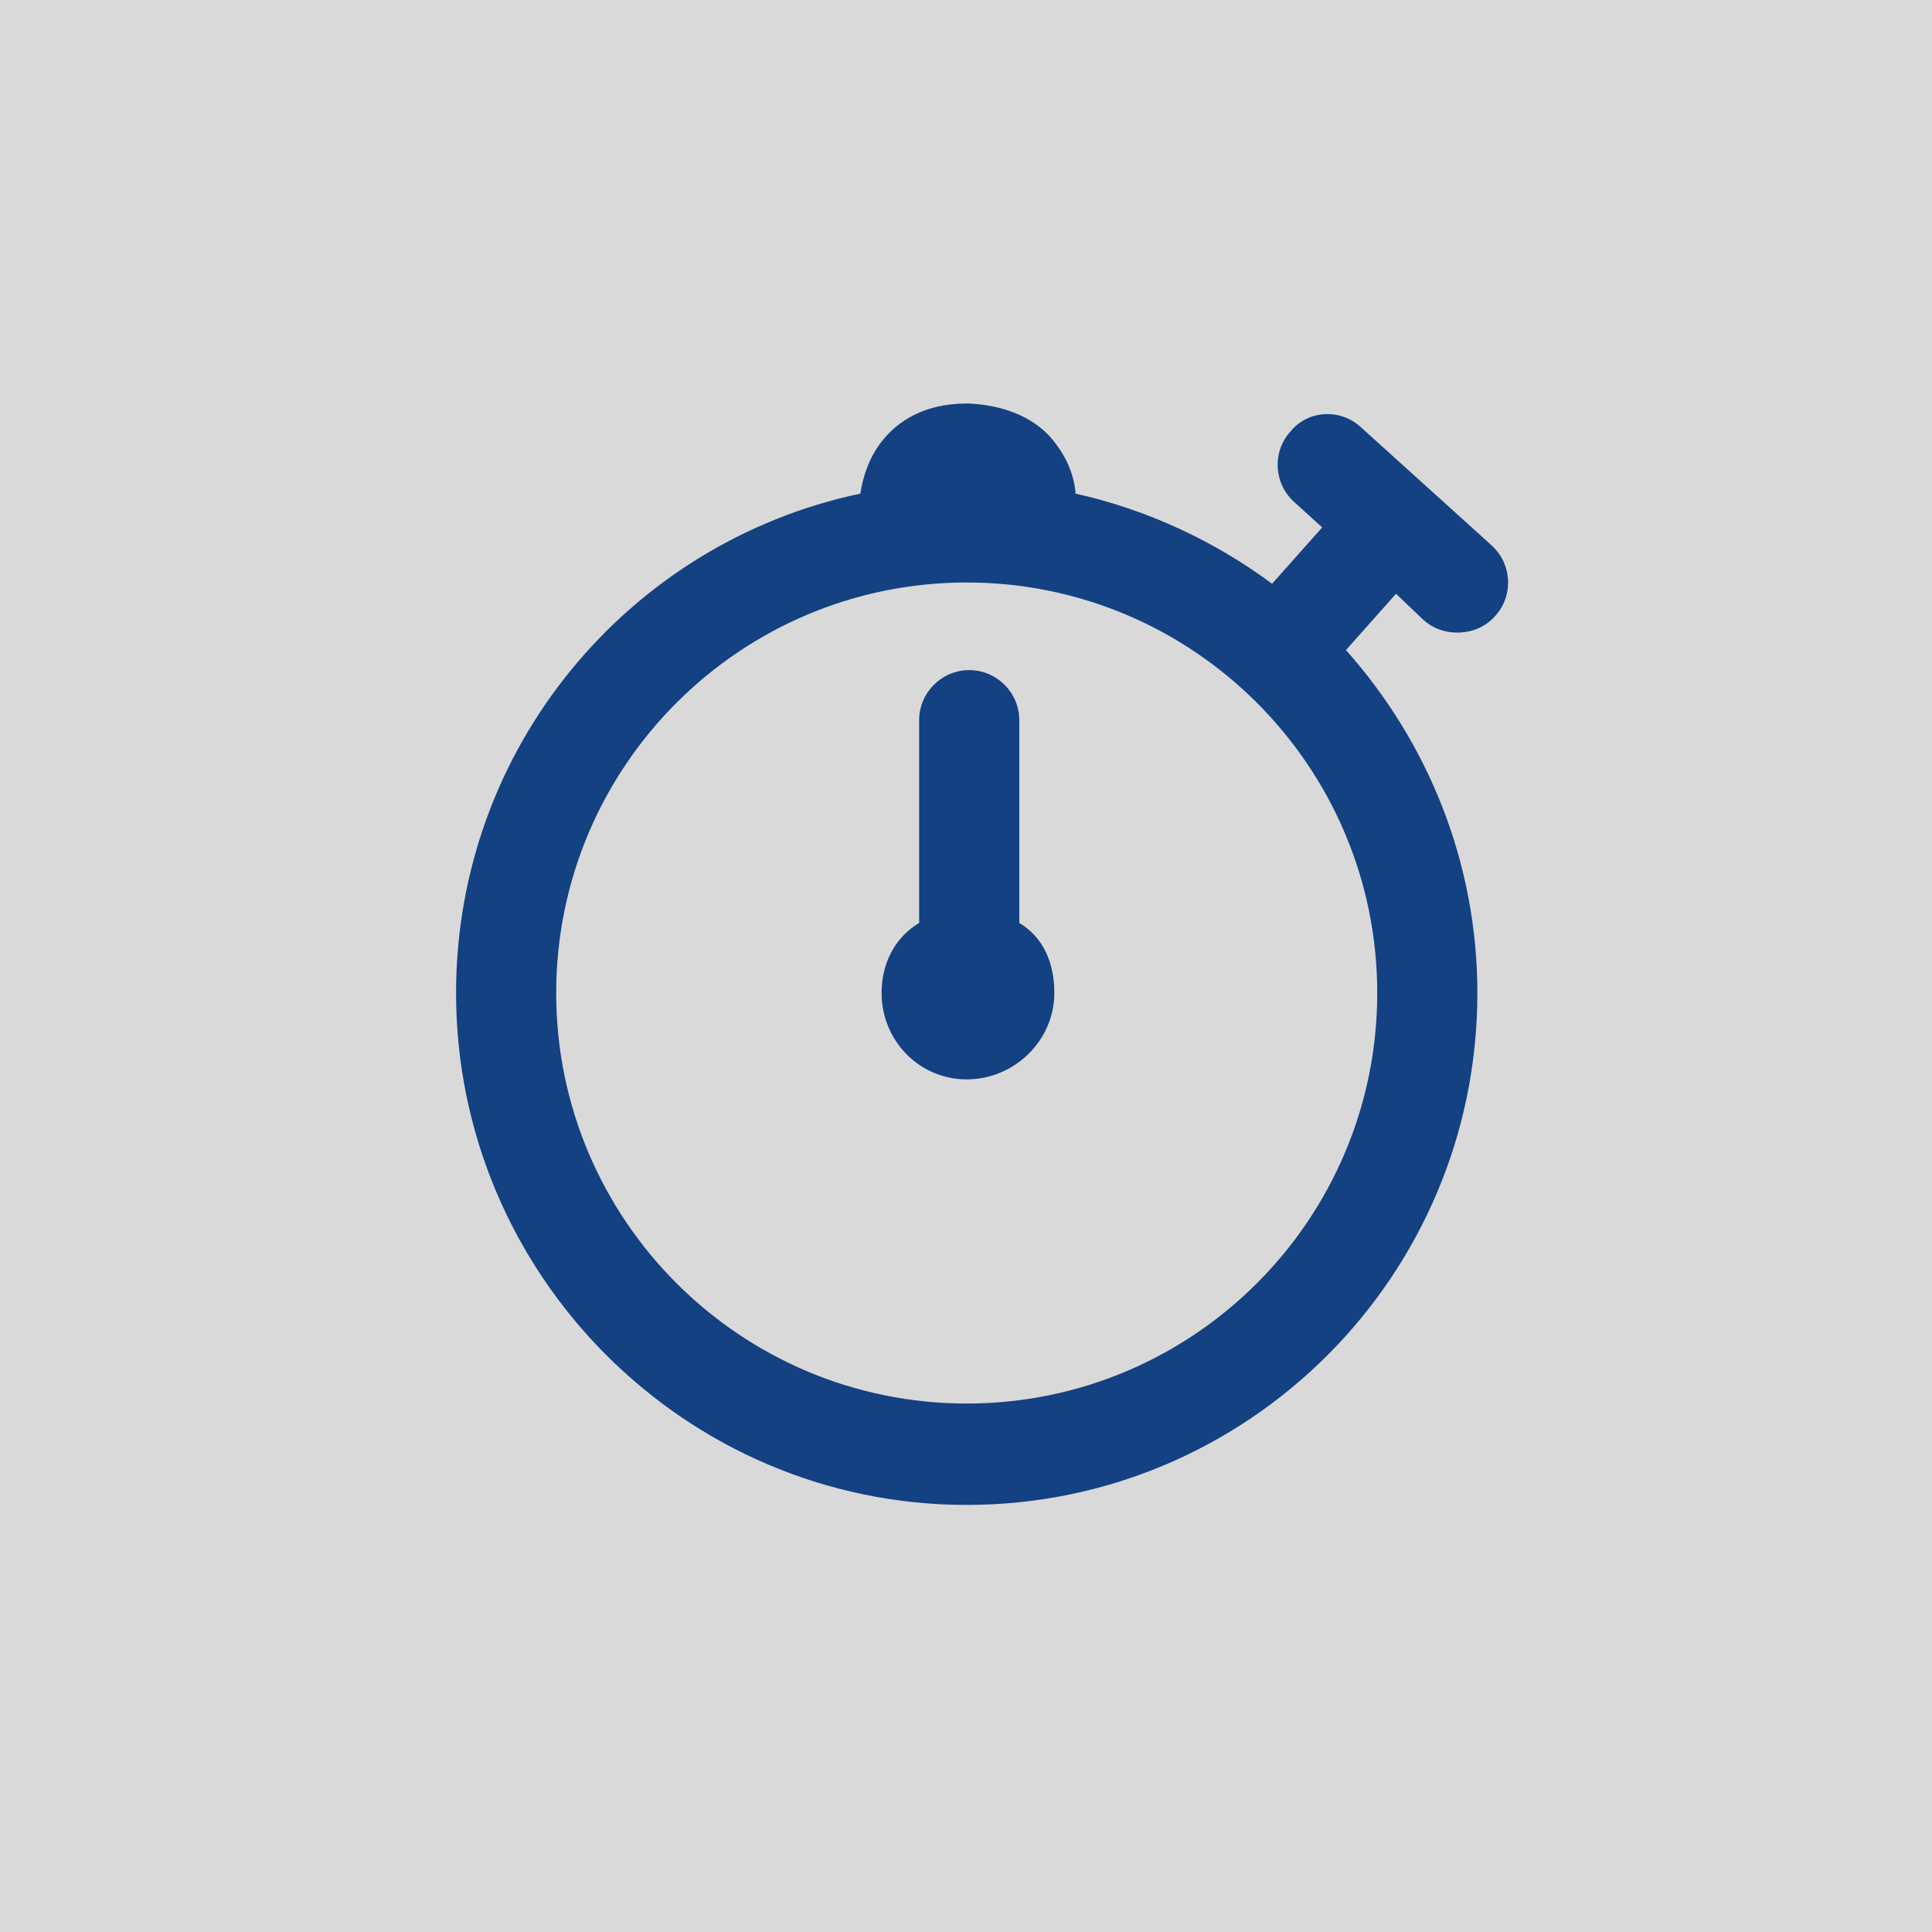 <?xml version="1.0" encoding="UTF-8" standalone="no"?>
<!DOCTYPE svg PUBLIC "-//W3C//DTD SVG 1.1//EN" "http://www.w3.org/Graphics/SVG/1.1/DTD/svg11.dtd">
<svg width="100%" height="100%" viewBox="0 0 69 69" version="1.1" xmlns="http://www.w3.org/2000/svg" xmlns:xlink="http://www.w3.org/1999/xlink" xml:space="preserve" xmlns:serif="http://www.serif.com/" style="fill-rule:evenodd;clip-rule:evenodd;stroke-linejoin:round;stroke-miterlimit:2;">
    <rect x="0" y="0" width="69" height="69" fill="#808080" stroke="none"/>
    <g transform="matrix(1,0,0,1,-358.736,-258.736)">
        <g transform="matrix(1,0,0,1,358.736,258.736)">
            <g opacity="0.7">
                <g transform="matrix(-1,0,0,1,69,0)">
                    <rect x="0" y="0" width="69" height="69" style="fill:white;"/>
                </g>
            </g>
        </g>
        <g id="stopwatch" transform="matrix(0.447,0,0,0.447,393.798,292.681)">
            <g transform="matrix(1,0,0,1,-46,-46)">
                <path d="M81.3,19.6C82.1,20.3 83,20.6 84,20.6C85.1,20.6 86.2,20.2 87,19.3C88.5,17.7 88.4,15.1 86.7,13.6L76.3,4.2C74.7,2.7 72.1,2.8 70.7,4.5C69.2,6.1 69.3,8.7 71,10.2L73.2,12.2L69.2,16.7C64.6,13.3 59.3,10.8 53.5,9.5C53.4,8.2 52.9,6.8 51.9,5.5C50.9,4.1 48.8,2.5 45,2.3L44.8,2.3C41.3,2.3 39.3,3.8 38.2,5.1C37,6.5 36.5,8.2 36.3,9.5C17.8,13.4 4,29.8 4,49.4C4,71.9 22.3,90.3 44.8,90.3C67.3,90.3 85.6,72 85.6,49.4C85.6,38.9 81.6,29.3 75.1,22L79.1,17.5L81.3,19.6ZM44.8,82.2C26.7,82.2 12,67.5 12,49.4C12,31.3 26.7,16.6 44.8,16.6C62.9,16.6 77.6,31.3 77.6,49.4C77.6,67.5 62.9,82.2 44.8,82.2ZM51.8,49.4C51.8,53.2 48.6,56.3 44.8,56.3C41,56.3 38,53.2 38,49.4C38,47.1 39,45 41,43.8L41,27.6C41,25.4 42.8,23.6 45,23.6C47.2,23.6 49,25.4 49,27.6L49,43.8C51,45 51.8,47.1 51.8,49.4Z" style="fill:rgb(19,65,130);fill-rule:nonzero;"/>
            </g>
        </g>
    </g>
</svg>
